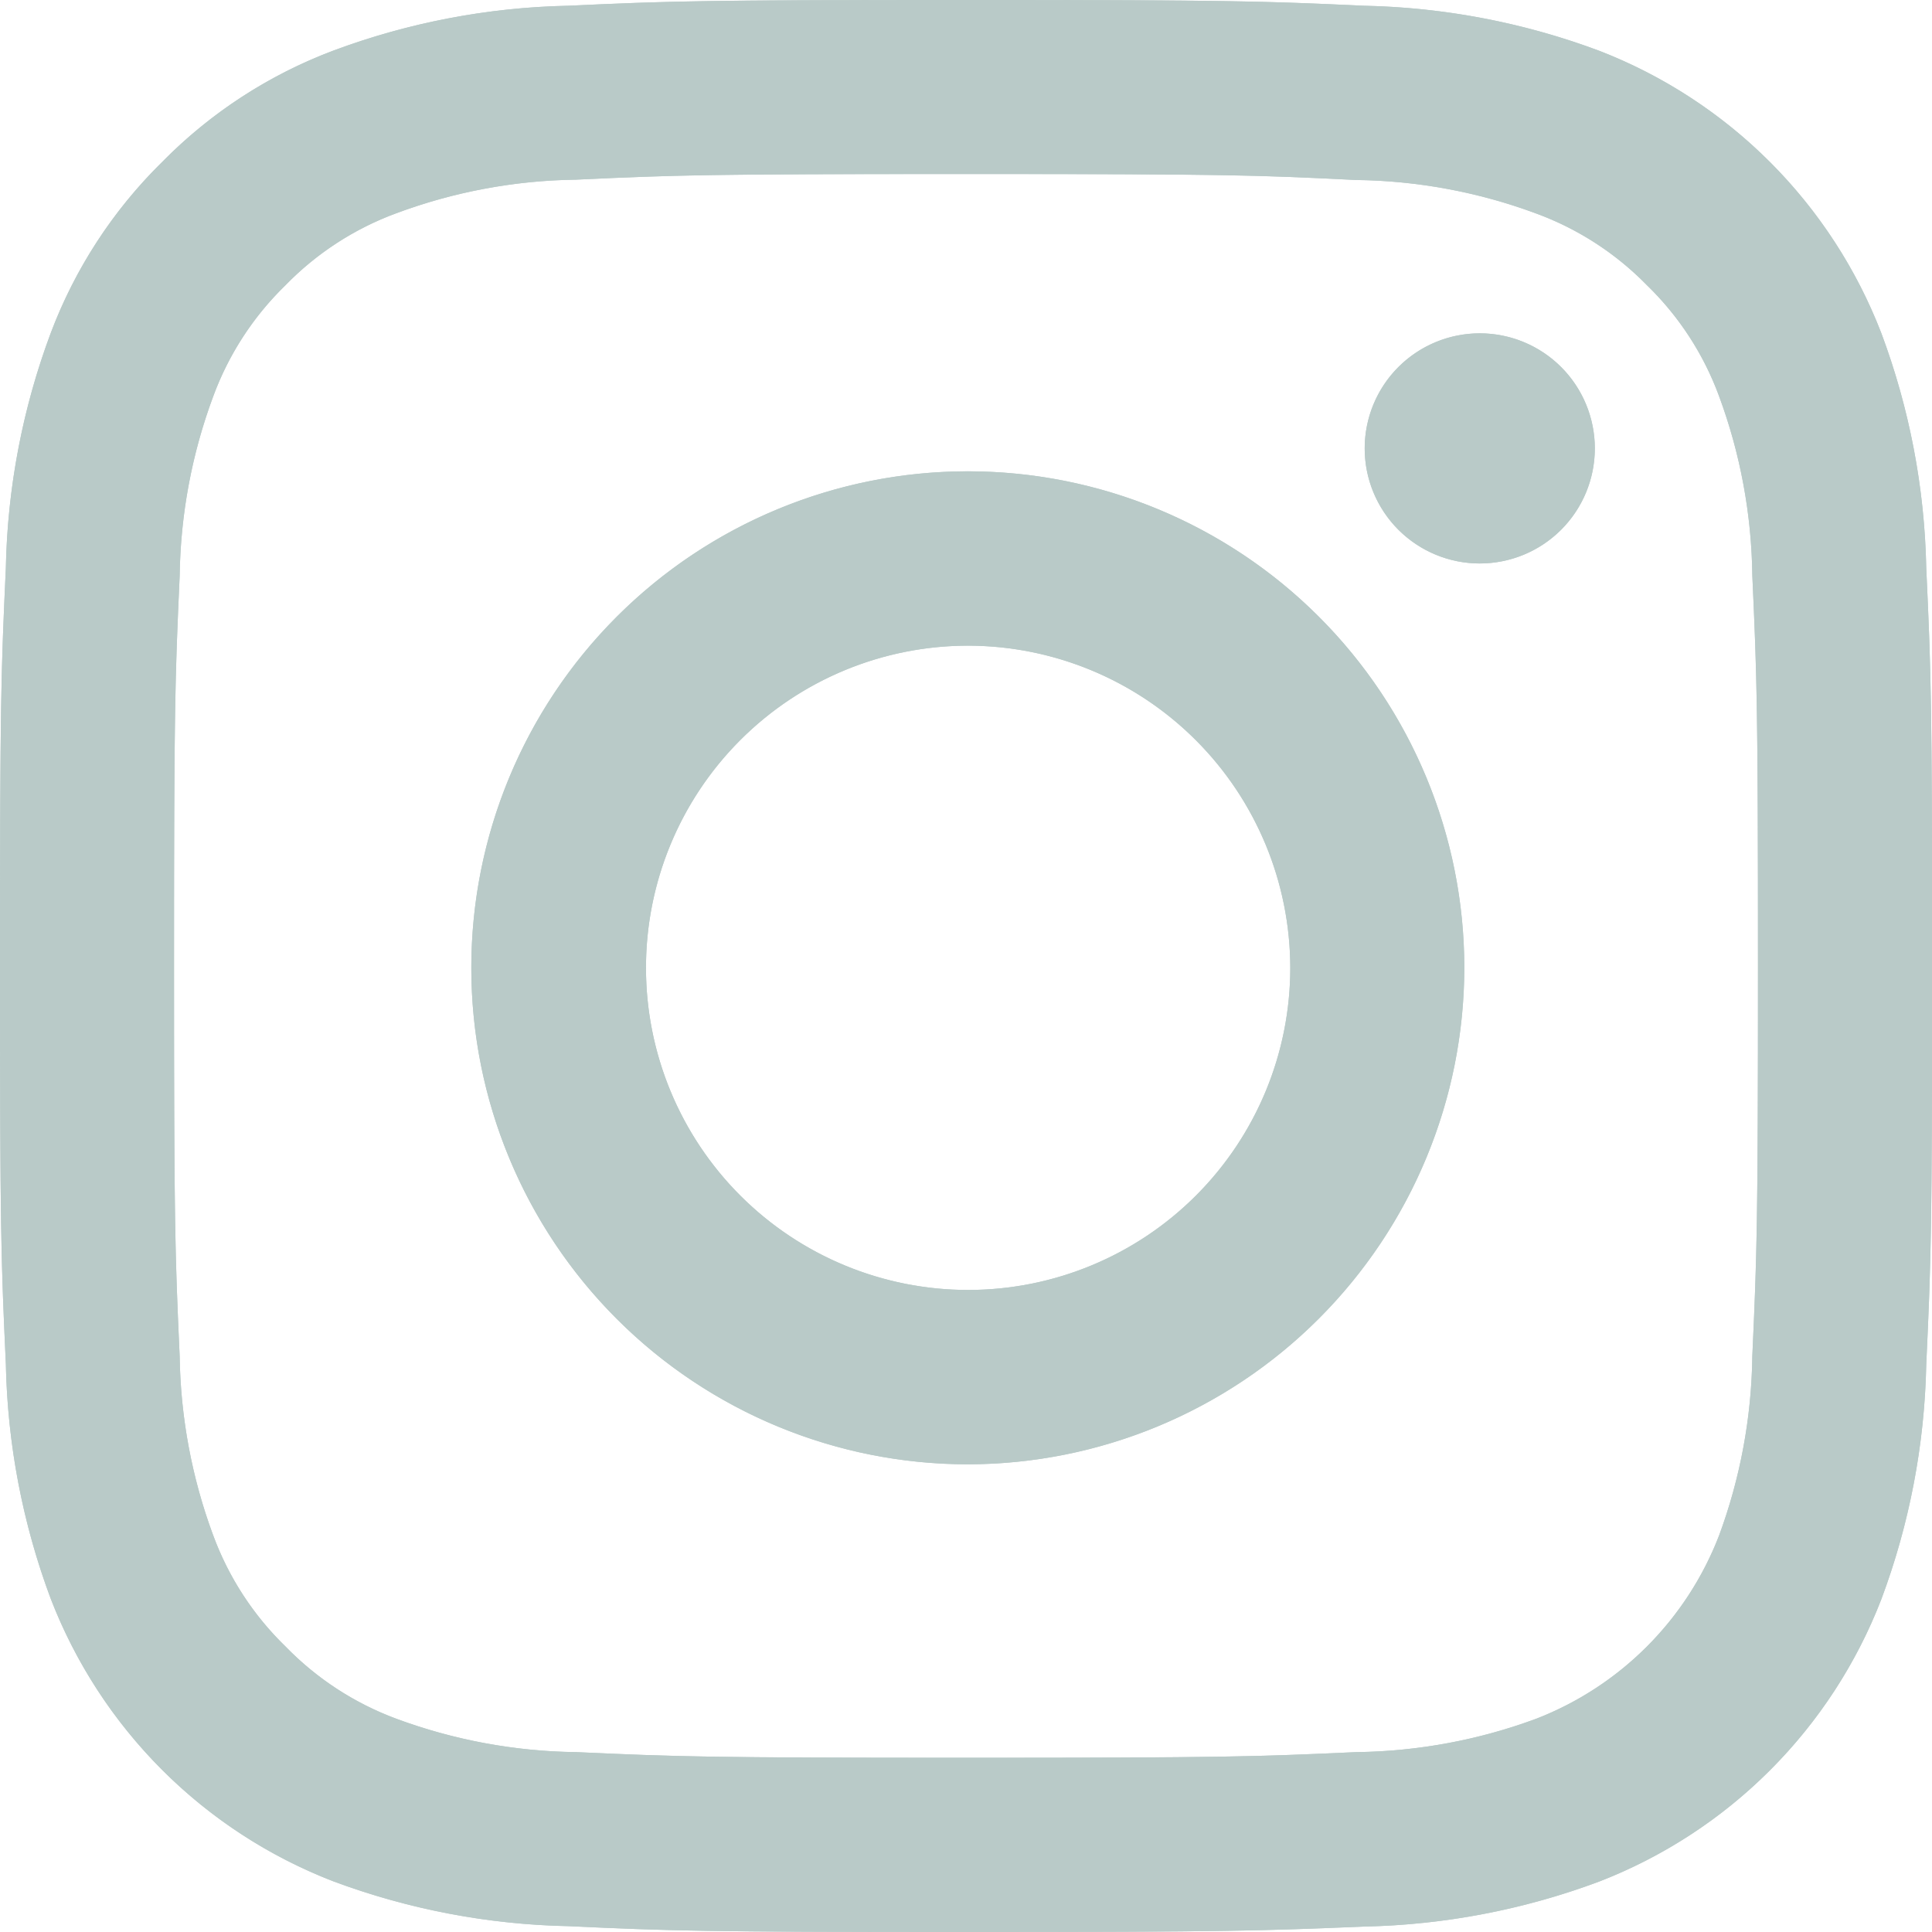 <?xml version="1.0" encoding="UTF-8"?> <svg xmlns="http://www.w3.org/2000/svg" xmlns:xlink="http://www.w3.org/1999/xlink" xmlns:svgjs="http://svgjs.com/svgjs" id="SvgjsSvg1016" width="288" height="288" version="1.1"><defs id="SvgjsDefs1017"></defs><g id="SvgjsG1018"><svg xmlns="http://www.w3.org/2000/svg" viewBox="0 0 18.118 18.118" width="288" height="288"><defs><clipPath id="a"><path fill="#b9cac8" d="M9.059,18.118c-2.44,0-2.762-.01-3.735-.055a6.692,6.692,0,0,1-2.2-.421A4.629,4.629,0,0,1,.476,14.993a6.666,6.666,0,0,1-.421-2.2C.01,11.82,0,11.528,0,9.059S.01,6.3.055,5.323a6.664,6.664,0,0,1,.421-2.2A4.444,4.444,0,0,1,1.52,1.52,4.45,4.45,0,0,1,3.125.475a6.692,6.692,0,0,1,2.2-.421C6.281.01,6.6,0,9.059,0s2.777.01,3.735.054a6.689,6.689,0,0,1,2.2.421,4.627,4.627,0,0,1,2.649,2.65,6.664,6.664,0,0,1,.421,2.2c.045.974.055,1.266.055,3.737s-.01,2.761-.055,3.735a6.666,6.666,0,0,1-.421,2.2,4.629,4.629,0,0,1-2.649,2.649,6.689,6.689,0,0,1-2.2.421C11.821,18.107,11.5,18.118,9.059,18.118Zm0-16.486c-2.427,0-2.712.009-3.661.053A5.015,5.015,0,0,0,3.716,2a2.8,2.8,0,0,0-1.041.677A2.8,2.8,0,0,0,2,3.716,5.018,5.018,0,0,0,1.685,5.4c-.044.969-.053,1.258-.053,3.661s.009,2.691.053,3.659A5.034,5.034,0,0,0,2,14.4a2.8,2.8,0,0,0,.678,1.041,2.811,2.811,0,0,0,1.041.678,5.032,5.032,0,0,0,1.682.312c.969.044,1.258.053,3.661.053s2.692-.009,3.66-.053a5.032,5.032,0,0,0,1.682-.312A3,3,0,0,0,16.121,14.4a5.034,5.034,0,0,0,.312-1.683c.044-.969.053-1.258.053-3.659s-.009-2.692-.053-3.661a5.018,5.018,0,0,0-.312-1.682,2.79,2.79,0,0,0-.678-1.042A2.8,2.8,0,0,0,14.4,2a5.015,5.015,0,0,0-1.682-.312C11.771,1.641,11.485,1.632,9.059,1.632Zm.018,12.1a4.656,4.656,0,1,1,4.655-4.657A4.661,4.661,0,0,1,9.077,13.732Zm0-7.677A3.021,3.021,0,1,0,12.1,9.076,3.025,3.025,0,0,0,9.077,6.055Zm4.8-.771a1.079,1.079,0,1,1,1.079-1.078A1.079,1.079,0,0,1,13.876,5.284Z" class="color006654 svgShape"></path></clipPath></defs><path fill="#b9cac8" d="M9.059,18.118c-2.44,0-2.762-.01-3.735-.055a6.692,6.692,0,0,1-2.2-.421A4.629,4.629,0,0,1,.476,14.993a6.666,6.666,0,0,1-.421-2.2C.01,11.82,0,11.528,0,9.059S.01,6.3.055,5.323a6.664,6.664,0,0,1,.421-2.2A4.444,4.444,0,0,1,1.52,1.52,4.45,4.45,0,0,1,3.125.475a6.692,6.692,0,0,1,2.2-.421C6.281.01,6.6,0,9.059,0s2.777.01,3.735.054a6.689,6.689,0,0,1,2.2.421,4.627,4.627,0,0,1,2.649,2.65,6.664,6.664,0,0,1,.421,2.2c.045.974.055,1.266.055,3.737s-.01,2.761-.055,3.735a6.666,6.666,0,0,1-.421,2.2,4.629,4.629,0,0,1-2.649,2.649,6.689,6.689,0,0,1-2.2.421C11.821,18.107,11.5,18.118,9.059,18.118Zm0-16.486c-2.427,0-2.712.009-3.661.053A5.015,5.015,0,0,0,3.716,2a2.8,2.8,0,0,0-1.041.677A2.8,2.8,0,0,0,2,3.716,5.018,5.018,0,0,0,1.685,5.4c-.044.969-.053,1.258-.053,3.661s.009,2.691.053,3.659A5.034,5.034,0,0,0,2,14.4a2.8,2.8,0,0,0,.678,1.041,2.811,2.811,0,0,0,1.041.678,5.032,5.032,0,0,0,1.682.312c.969.044,1.258.053,3.661.053s2.692-.009,3.66-.053a5.032,5.032,0,0,0,1.682-.312A3,3,0,0,0,16.121,14.4a5.034,5.034,0,0,0,.312-1.683c.044-.969.053-1.258.053-3.659s-.009-2.692-.053-3.661a5.018,5.018,0,0,0-.312-1.682,2.79,2.79,0,0,0-.678-1.042A2.8,2.8,0,0,0,14.4,2a5.015,5.015,0,0,0-1.682-.312C11.771,1.641,11.485,1.632,9.059,1.632Zm.018,12.1a4.656,4.656,0,1,1,4.655-4.657A4.661,4.661,0,0,1,9.077,13.732Zm0-7.677A3.021,3.021,0,1,0,12.1,9.076,3.025,3.025,0,0,0,9.077,6.055Zm4.8-.771a1.079,1.079,0,1,1,1.079-1.078A1.079,1.079,0,0,1,13.876,5.284Z" class="color006654 svgShape"></path><g clip-path="url(#a)"><rect width="30" height="30" fill="#b9cac8" transform="translate(-6 -6)" class="color006654 svgShape"></rect></g></svg></g></svg> 